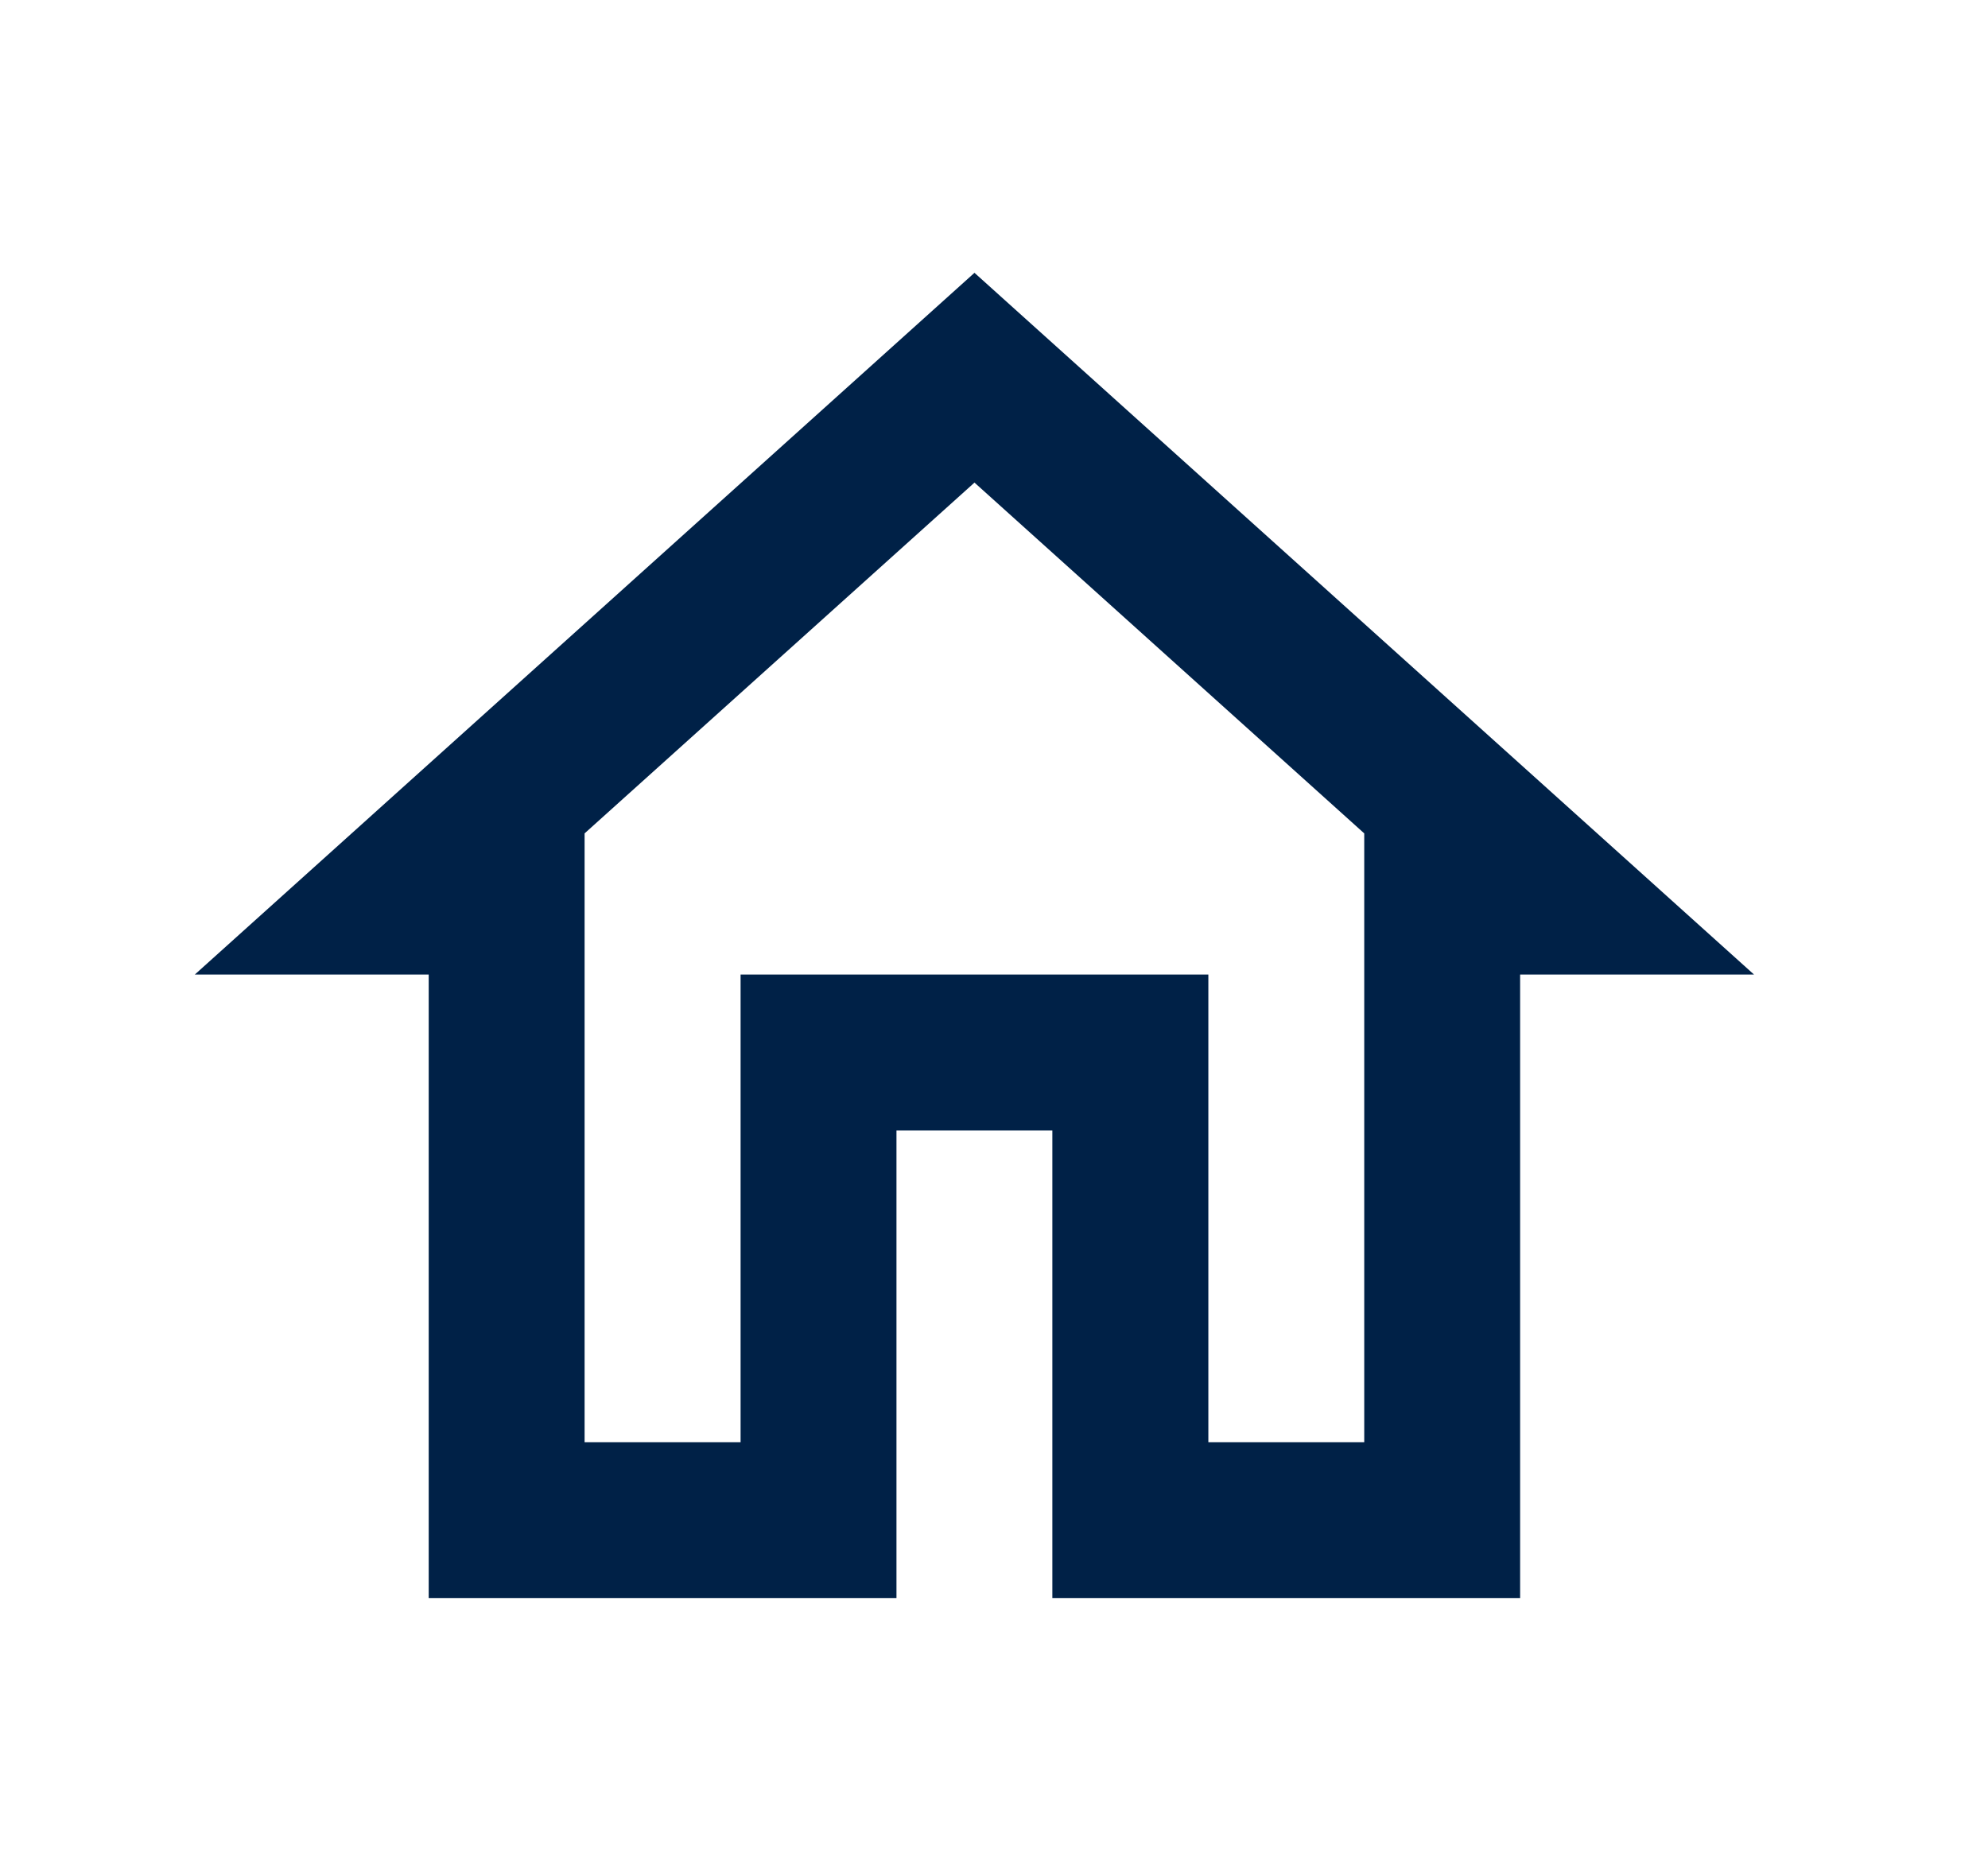 <svg width="17" height="16" viewBox="0 0 17 16" fill="none" xmlns="http://www.w3.org/2000/svg">
<path d="M8.333 4.127L11.666 7.127V12.334H10.333V8.334H6.333V12.334H4.999V7.127L8.333 4.127ZM8.333 2.333L1.666 8.334H3.666V13.667H7.666V9.667H8.999V13.667H12.999V8.334H14.999L8.333 2.333Z" fill="#002147"/>
</svg>

